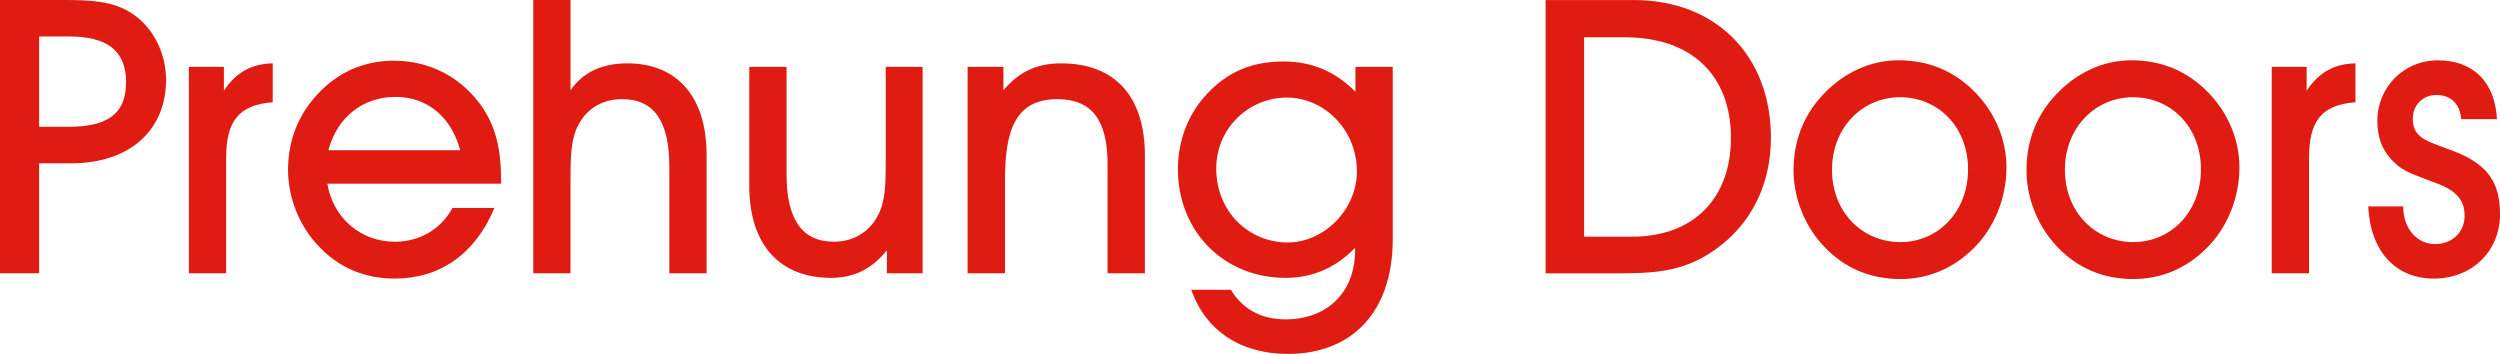 <!-- Generator: Adobe Illustrator 18.1.1, SVG Export Plug-In  -->
<svg version="1.1"
	 xmlns="http://www.w3.org/2000/svg" xmlns:xlink="http://www.w3.org/1999/xlink" xmlns:a="http://ns.adobe.com/AdobeSVGViewerExtensions/3.0/"
	 x="0px" y="0px" width="70.716px" height="10.011px" viewBox="0 0 70.716 10.011" enable-background="new 0 0 70.716 10.011"
	 xml:space="preserve">
<defs>
</defs>
<g>
	<path fill="#DF1B12" d="M1.107,3.587V1.032h0.85c1.076,0,1.609,0.402,1.609,1.295c0,0.911-0.544,1.26-1.642,1.26H1.107z
		 M1.107,7.73V4.62h0.894c1.706,0,2.696-0.966,2.696-2.36c0-0.815-0.414-1.564-1.054-1.935C3.143,0.032,2.556,0,1.795,0H0v7.73
		H1.107z"/>
	<path fill="#DF1B12" d="M5.343,7.73V1.892h0.99v0.673C6.68,2.043,7.115,1.804,7.714,1.792v1.1C6.724,2.967,6.396,3.458,6.396,4.48
		v3.25H5.343z"/>
	<path fill="#DF1B12" d="M13.018,4.249h-3.73c0.251-0.935,0.981-1.508,1.893-1.508C12.084,2.74,12.758,3.296,13.018,4.249z
		 M9.258,5.196h4.914c0-0.054,0-0.108,0-0.164c0-0.804-0.154-1.423-0.501-1.957c-0.576-0.87-1.501-1.358-2.522-1.358
		c-0.848,0-1.586,0.315-2.175,0.956C8.431,3.262,8.148,3.98,8.148,4.805c0,0.782,0.315,1.587,0.87,2.164
		C9.594,7.577,10.311,7.88,11.17,7.88c1.272,0,2.272-0.694,2.816-1.998h-1.185c-0.336,0.609-0.936,0.956-1.631,0.956
		C10.214,6.837,9.43,6.185,9.258,5.196z"/>
	<path fill="#DF1B12" d="M15.084,7.73V0h1.054v2.555c0.338-0.501,0.882-0.763,1.609-0.763c1.38,0,2.24,0.916,2.24,2.59V7.73h-1.054
		V4.717c0-1.283-0.425-1.912-1.338-1.912c-0.554,0-0.99,0.261-1.239,0.736c-0.207,0.392-0.219,0.894-0.219,1.535V7.73H15.084z"/>
	<path fill="#DF1B12" d="M25.087,7.73V7.078C24.674,7.599,24.163,7.86,23.51,7.86c-1.447,0-2.316-0.924-2.316-2.61V1.892h1.055
		v3.053c0,1.263,0.445,1.892,1.338,1.892c0.554,0,1-0.27,1.25-0.75c0.207-0.391,0.217-0.879,0.217-1.522V1.892h1.043V7.73H25.087z"
		/>
	<path fill="#DF1B12" d="M27.37,7.73V1.892h1.013v0.663c0.445-0.533,0.957-0.763,1.631-0.763c1.51,0,2.371,0.916,2.371,2.611V7.73
		h-1.056V4.632c0-1.229-0.446-1.827-1.414-1.827c-1.12,0-1.488,0.76-1.488,2.272V7.73H27.37z"/>
	<path fill="#DF1B12" d="M34.403,4.77c0-1.14,0.913-2.01,2-2.01c1.045,0,1.979,0.904,1.979,2.087c0,1.087-0.935,2.012-1.957,2.012
		C35.328,6.86,34.403,5.99,34.403,4.77z M33.698,8.198c0.4,1.151,1.391,1.813,2.728,1.813c1.816,0,2.97-1.184,2.97-3.25V1.892
		h-1.056v0.705c-0.564-0.576-1.238-0.858-2.032-0.858c-0.881,0-1.566,0.282-2.153,0.903c-0.542,0.566-0.836,1.326-0.836,2.141
		c0,1.75,1.281,3.077,3.055,3.077c0.737,0,1.413-0.283,1.956-0.85c0,0.025,0,0.044,0,0.078c0,1.195-0.804,1.946-1.967,1.946
		c-0.688,0-1.219-0.293-1.545-0.836H33.698z"/>
	<path fill="#DF1B12" d="M44.808,6.696V1.055h1.153c1.913,0,3.001,1.096,3.001,2.847c0,1.706-1.055,2.793-2.796,2.793H44.808z
		 M45.896,7.73c1.022,0,1.815-0.086,2.642-0.685c1.001-0.717,1.555-1.827,1.555-3.154c0-2.294-1.533-3.89-3.881-3.89H43.72v7.73
		H45.896z"/>
	<path fill="#DF1B12" d="M51.821,4.805c0-1.207,0.869-2.055,1.924-2.055c1.076,0,1.924,0.837,1.924,2.042
		c0,1.197-0.848,2.056-1.913,2.056C52.657,6.848,51.821,5.979,51.821,4.805z M50.733,4.815c0,0.782,0.315,1.587,0.87,2.165
		c0.576,0.609,1.304,0.913,2.153,0.913c0.848,0,1.598-0.348,2.186-0.99c0.51-0.566,0.814-1.36,0.814-2.163
		c0-0.784-0.313-1.544-0.89-2.132c-0.586-0.6-1.316-0.903-2.163-0.903c-0.794,0-1.556,0.348-2.143,0.979
		C51.016,3.262,50.733,3.989,50.733,4.815z"/>
	<path fill="#DF1B12" d="M58.409,4.805c0-1.207,0.87-2.055,1.925-2.055c1.076,0,1.923,0.837,1.923,2.042
		c0,1.197-0.847,2.056-1.913,2.056C59.246,6.848,58.409,5.979,58.409,4.805z M57.322,4.815c0,0.782,0.315,1.587,0.869,2.165
		c0.576,0.609,1.305,0.913,2.153,0.913c0.85,0,1.599-0.348,2.185-0.99c0.512-0.566,0.816-1.36,0.816-2.163
		c0-0.784-0.314-1.544-0.89-2.132c-0.588-0.6-1.317-0.903-2.165-0.903c-0.793,0-1.554,0.348-2.141,0.979
		C57.603,3.262,57.322,3.989,57.322,4.815z"/>
	<path fill="#DF1B12" d="M64.259,7.73V1.892h0.988v0.673c0.348-0.522,0.784-0.761,1.381-0.773v1.1
		c-0.989,0.074-1.314,0.565-1.314,1.587v3.25H64.259z"/>
	<path fill="#DF1B12" d="M67.978,5.838c0,0.641,0.401,1.066,0.899,1.066c0.49,0,0.838-0.336,0.838-0.805
		c0-0.425-0.228-0.685-0.704-0.881c-0.523-0.206-0.926-0.324-1.155-0.51c-0.414-0.326-0.609-0.739-0.609-1.294
		c0-0.947,0.751-1.708,1.708-1.708c0.999,0,1.62,0.608,1.675,1.663h-1.012c-0.032-0.434-0.295-0.683-0.707-0.683
		c-0.38,0-0.662,0.292-0.662,0.673c0,0.598,0.477,0.641,1.229,0.945c0.879,0.358,1.238,0.849,1.238,1.753
		c0,1.052-0.794,1.823-1.871,1.823c-1.077,0-1.793-0.76-1.857-2.042H67.978z"/>
</g>
</svg>